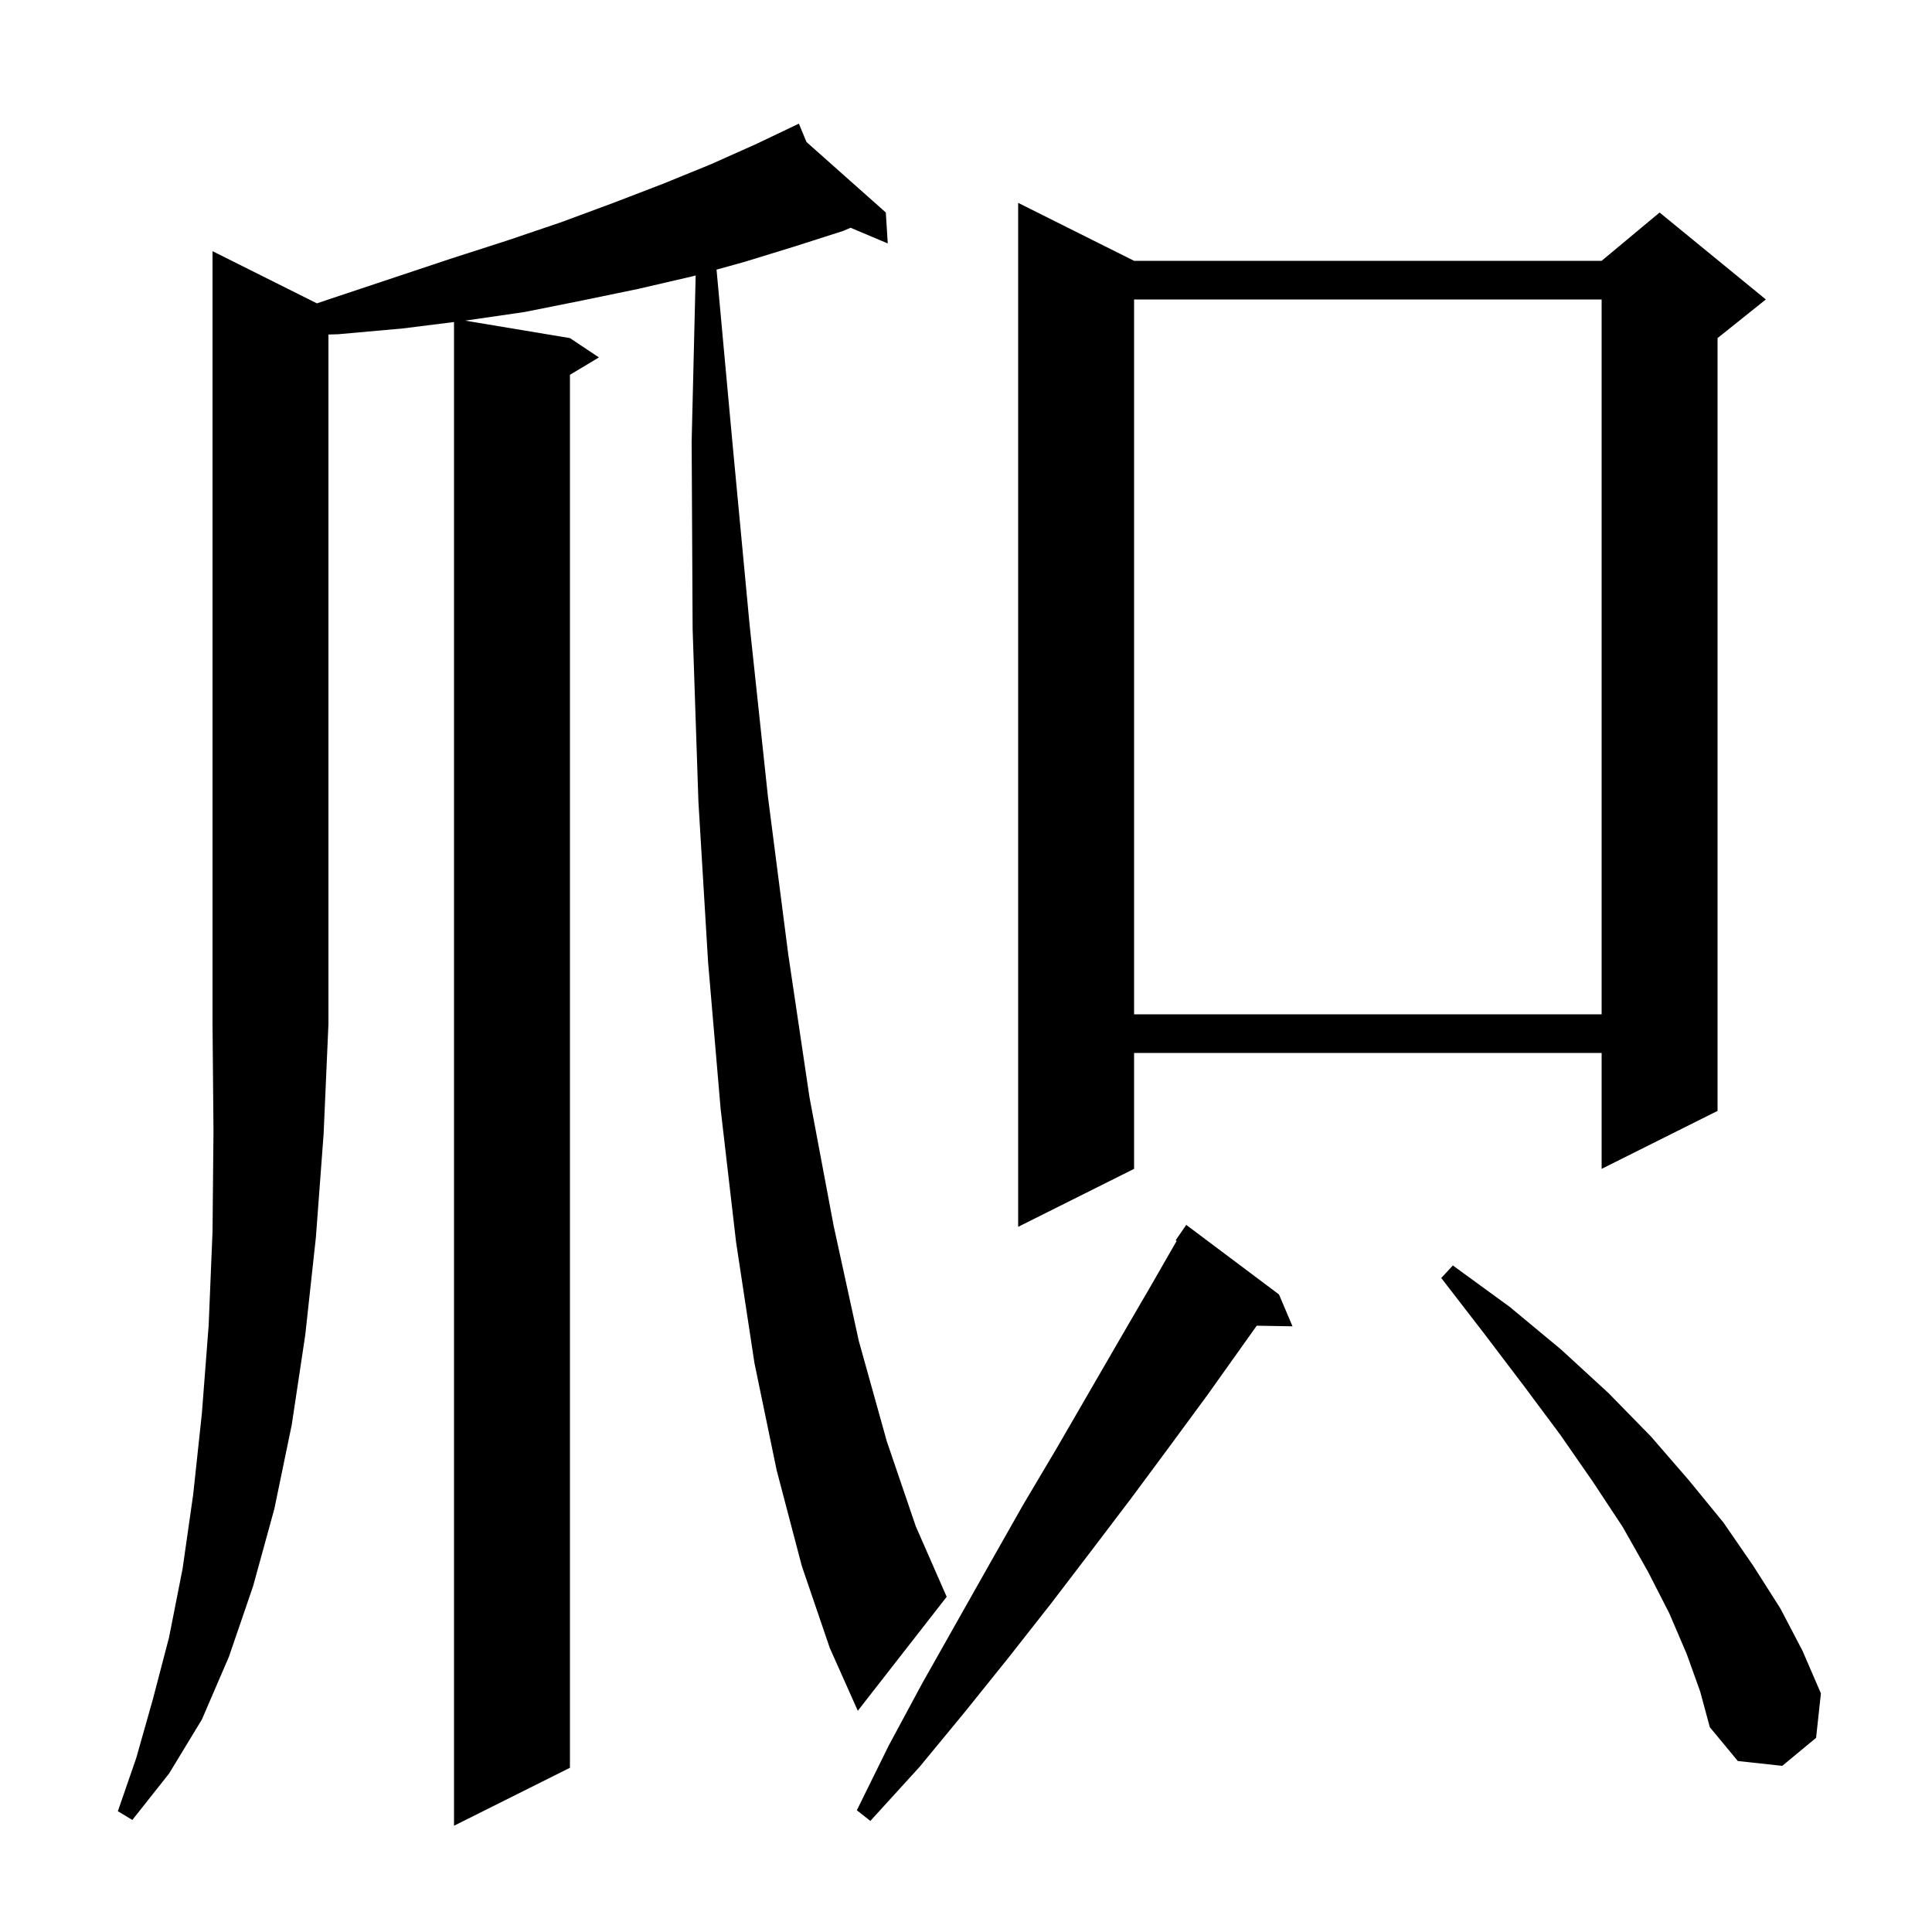 <svg xmlns="http://www.w3.org/2000/svg" xmlns:xlink="http://www.w3.org/1999/xlink" version="1.1" baseProfile="full" viewBox="0 0 200 200" width="200" height="200"><g fill="currentColor"><path d="M 132.4 134.0 L 133.8 137.3 L 130.097 137.236 L 125.0 144.4 L 121.1 149.7 L 117.1 155.1 L 113.0 160.5 L 108.8 166.0 L 104.4 171.6 L 99.9 177.2 L 95.2 182.9 L 90.1 188.5 L 88.7 187.4 L 92.0 180.7 L 95.5 174.2 L 102.5 161.8 L 105.9 155.8 L 109.4 149.9 L 116.0 138.5 L 119.2 133.0 L 121.808 128.457 L 121.7 128.4 L 122.8 126.8 Z M 32.809 31.405 L 34.3 30.9 L 46.6 26.8 L 52.5 24.9 L 58.1 23.0 L 63.5 21.0 L 68.7 19.0 L 73.6 17.0 L 78.3 14.9 L 81.812 13.224 L 81.8 13.2 L 81.822 13.219 L 82.7 12.8 L 83.487 14.7 L 91.7 22.0 L 91.9 25.2 L 88.05 23.576 L 87.3 23.9 L 82.3 25.5 L 77.1 27.1 L 74.176 27.912 L 75.8 45.6 L 77.6 64.7 L 79.5 82.5 L 81.6 98.8 L 83.8 113.6 L 86.3 126.9 L 88.9 138.8 L 91.8 149.2 L 94.8 158.0 L 98.0 165.3 L 88.8 177.1 L 85.9 170.6 L 83.0 162.1 L 80.4 152.2 L 78.1 141.1 L 76.2 128.6 L 74.6 114.8 L 73.3 99.6 L 72.3 83.0 L 71.7 65.1 L 71.6 45.7 L 72.015 28.512 L 71.7 28.6 L 66.1 29.9 L 60.3 31.1 L 54.3 32.3 L 48.153 33.192 L 59.0 35.0 L 62.0 37.0 L 59.0 38.8 L 59.0 183.0 L 47.0 189.0 L 47.0 33.337 L 41.7 34.0 L 35.0 34.6 L 34.0 34.629 L 34.0 106.0 L 33.5 117.4 L 32.7 128.1 L 31.6 138.2 L 30.2 147.5 L 28.4 156.2 L 26.2 164.2 L 23.7 171.5 L 20.9 178.0 L 17.5 183.6 L 13.7 188.4 L 12.2 187.5 L 14.1 182.0 L 15.8 176.0 L 17.5 169.5 L 18.9 162.4 L 20.0 154.7 L 20.9 146.3 L 21.6 137.2 L 22.0 127.5 L 22.1 117.1 L 22.0 106.0 L 22.0 26.0 Z M 174.6 171.2 L 172.8 167.0 L 170.6 162.7 L 168.0 158.1 L 164.9 153.4 L 161.5 148.5 L 157.7 143.4 L 153.6 138.0 L 149.2 132.3 L 150.4 131.0 L 156.3 135.3 L 161.6 139.7 L 166.5 144.2 L 170.9 148.7 L 174.8 153.2 L 178.4 157.6 L 181.5 162.1 L 184.3 166.5 L 186.6 170.9 L 188.5 175.3 L 188.0 179.9 L 184.5 182.8 L 179.9 182.3 L 177.0 178.8 L 176.0 175.1 Z M 117.4 27.0 L 165.8 27.0 L 171.8 22.0 L 182.8 31.0 L 177.8 35.0 L 177.8 115.0 L 165.8 121.0 L 165.8 109.0 L 117.4 109.0 L 117.4 121.0 L 105.4 127.0 L 105.4 21.0 Z M 117.4 31.0 L 117.4 105.0 L 165.8 105.0 L 165.8 31.0 Z "/></g></svg>